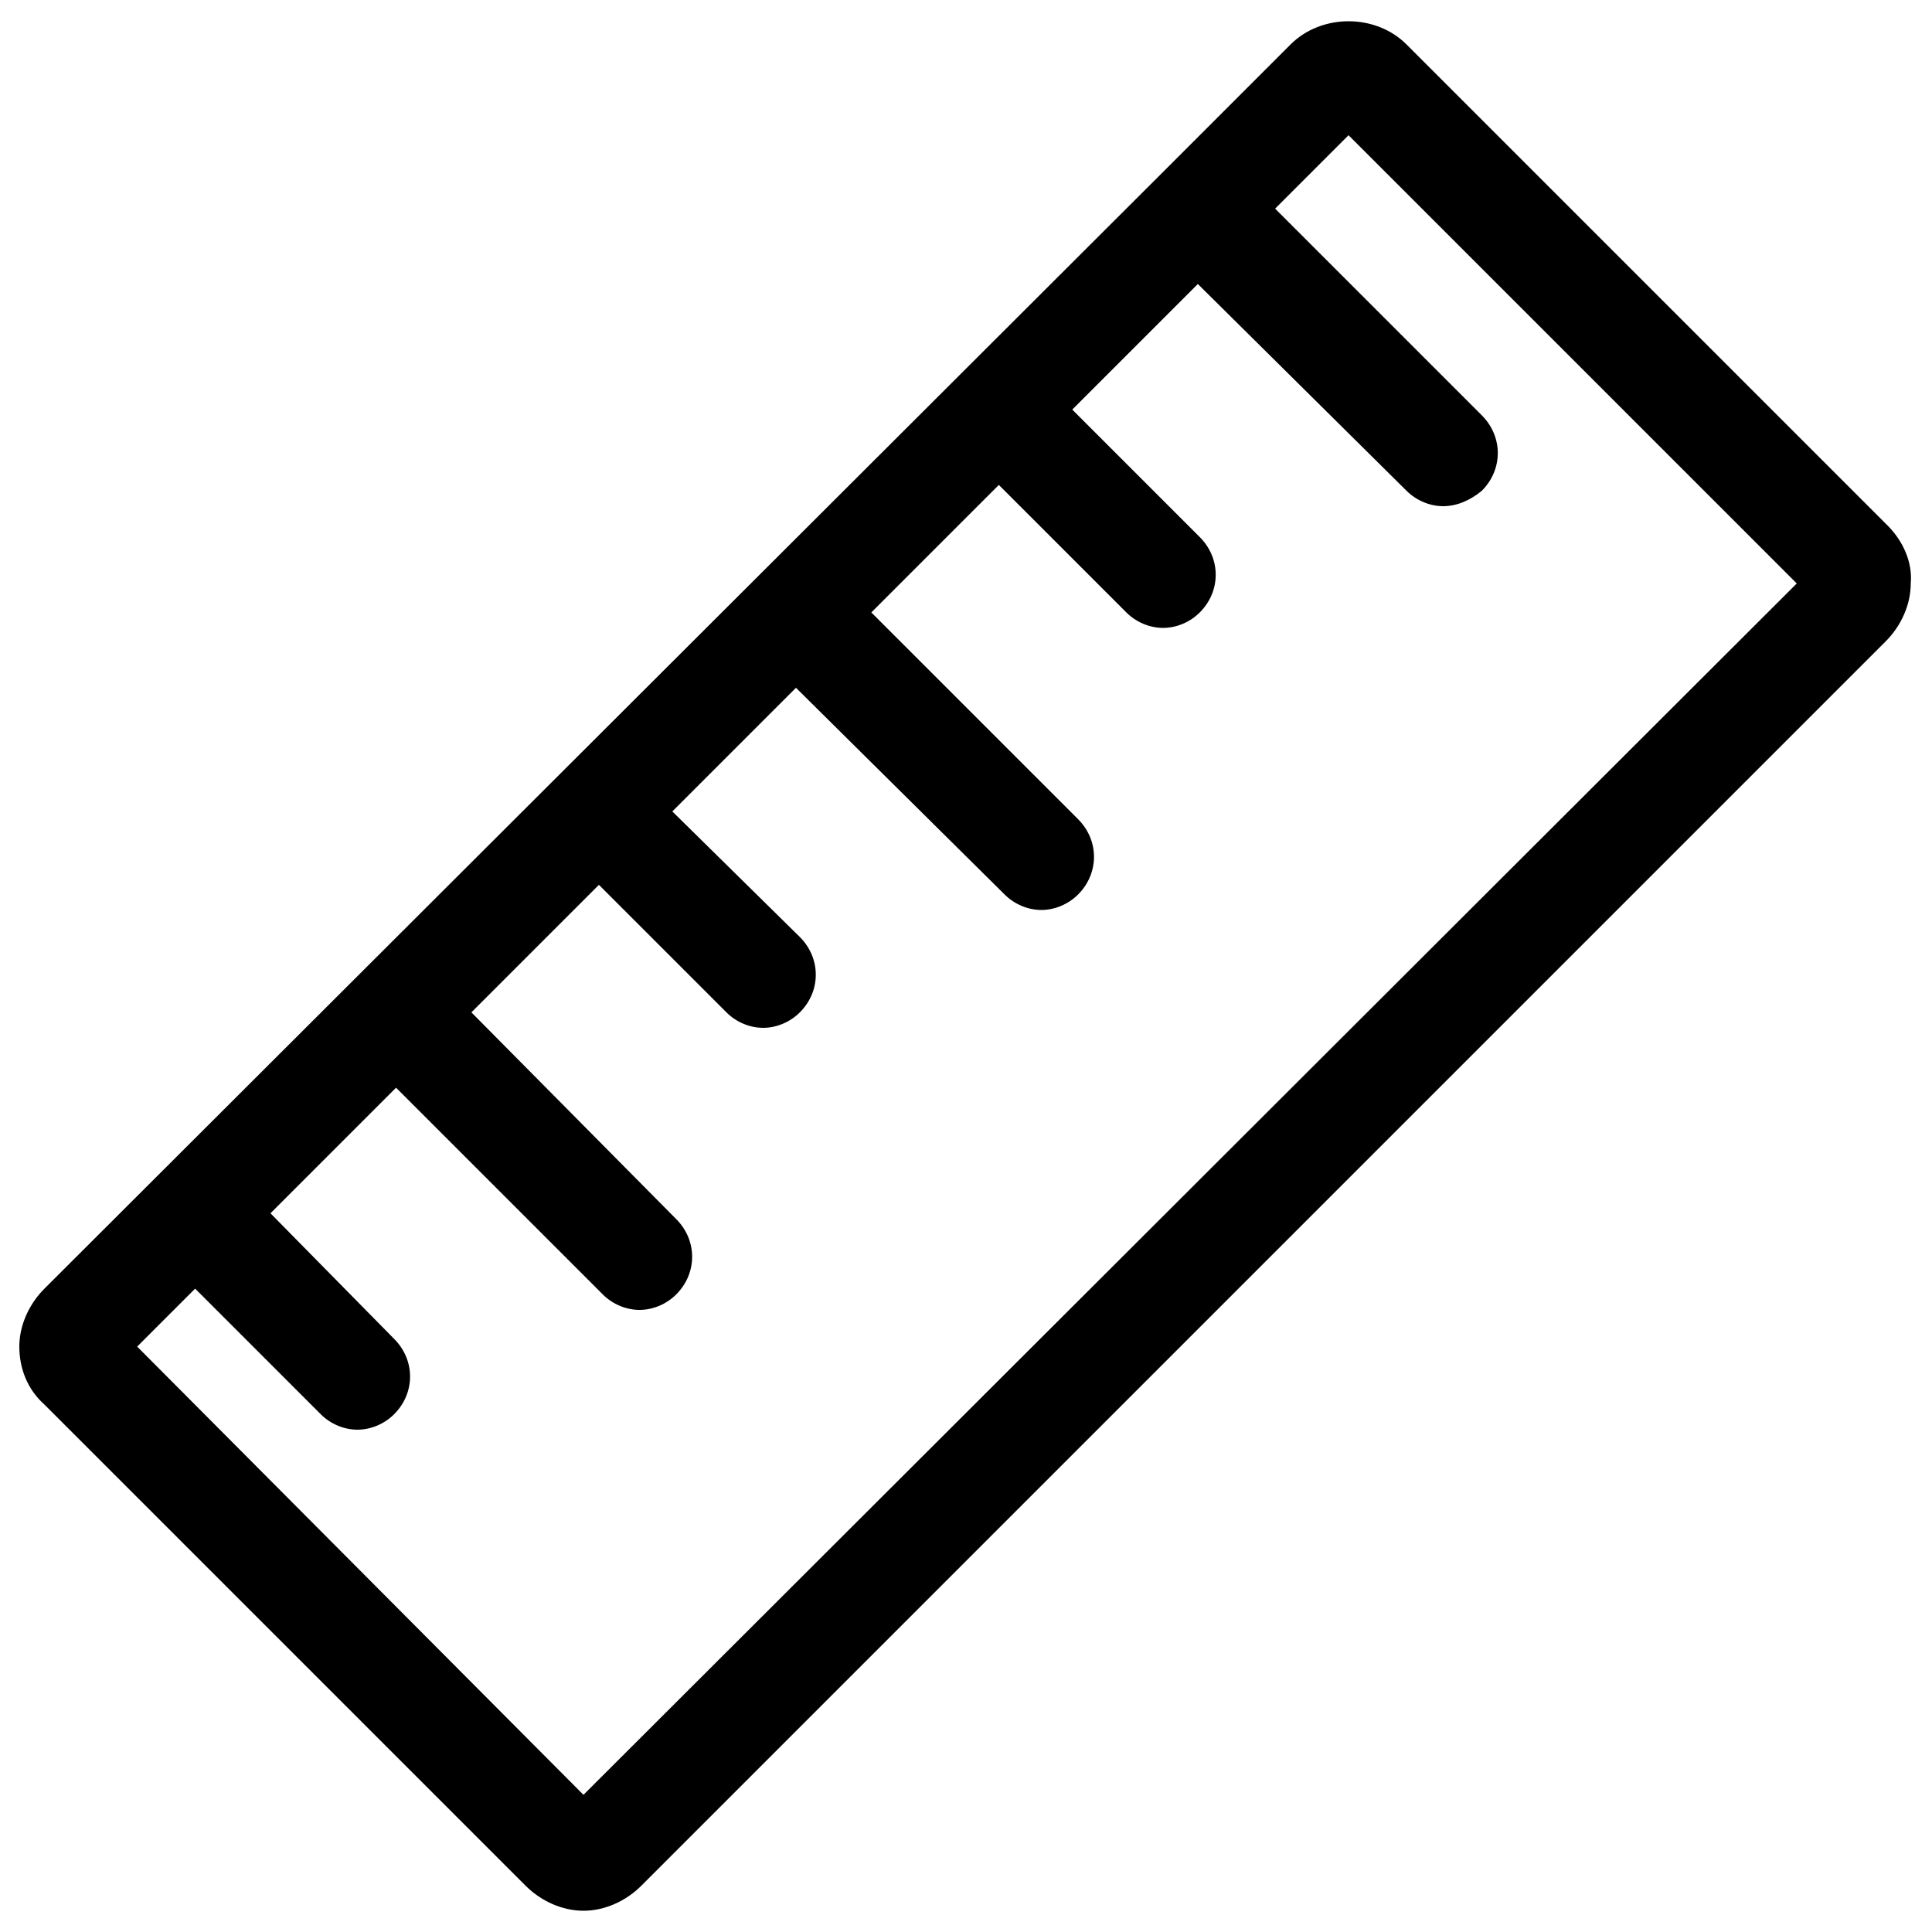 <?xml version="1.0" encoding="utf-8"?>
<!-- Generator: Adobe Illustrator 22.0.1, SVG Export Plug-In . SVG Version: 6.00 Build 0)  -->
<svg version="1.1" id="Layer_2_1_" xmlns="http://www.w3.org/2000/svg" xmlns:xlink="http://www.w3.org/1999/xlink" x="0px" y="0px"
	 viewBox="0 0 100 100" style="enable-background:new 0 0 100 100;" xml:space="preserve">
<path d="M97.7,27.2L72.8,2.3c-1.6-1.6-4.4-1.6-6,0l-6.6,6.6c0,0,0,0,0,0c0,0,0,0,0,0L2.3,66.7c-0.8,0.8-1.3,1.9-1.3,3
	c0,1.1,0.4,2.2,1.3,3l24.9,24.9c0.8,0.8,1.9,1.3,3,1.3c1.1,0,2.2-0.5,3-1.3l64.4-64.4c0.8-0.8,1.3-1.9,1.3-3
	C99,29.1,98.5,28,97.7,27.2z M30.2,92.9L7.1,69.7l3-3l6.5,6.5c0.5,0.5,1.2,0.8,1.9,0.8c0.7,0,1.4-0.3,1.9-0.8c1.1-1.1,1.1-2.8,0-3.9
	L14,62.8l6.5-6.5l10.7,10.7c0.5,0.5,1.2,0.8,1.9,0.8c0.7,0,1.4-0.3,1.9-0.8c1.1-1.1,1.1-2.8,0-3.9L24.4,52.4l6.6-6.6l6.6,6.6
	c0.5,0.5,1.2,0.8,1.9,0.8s1.4-0.3,1.9-0.8c1.1-1.1,1.1-2.8,0-3.9L34.8,42l6.4-6.4L52,46.3c0.5,0.5,1.2,0.8,1.9,0.8s1.4-0.3,1.9-0.8
	c1.1-1.1,1.1-2.8,0-3.9L45.1,31.7l6.6-6.6l6.6,6.6c0.5,0.5,1.2,0.8,1.9,0.8s1.4-0.3,1.9-0.8c1.1-1.1,1.1-2.8,0-3.9l-6.6-6.6l6.5-6.5
	l10.8,10.7c0.5,0.5,1.2,0.8,1.9,0.8c0.7,0,1.4-0.3,2-0.8c1.1-1.1,1.1-2.8,0-3.9L66,10.8l3.8-3.8l23.2,23.2L30.2,92.9z"/>
</svg>

